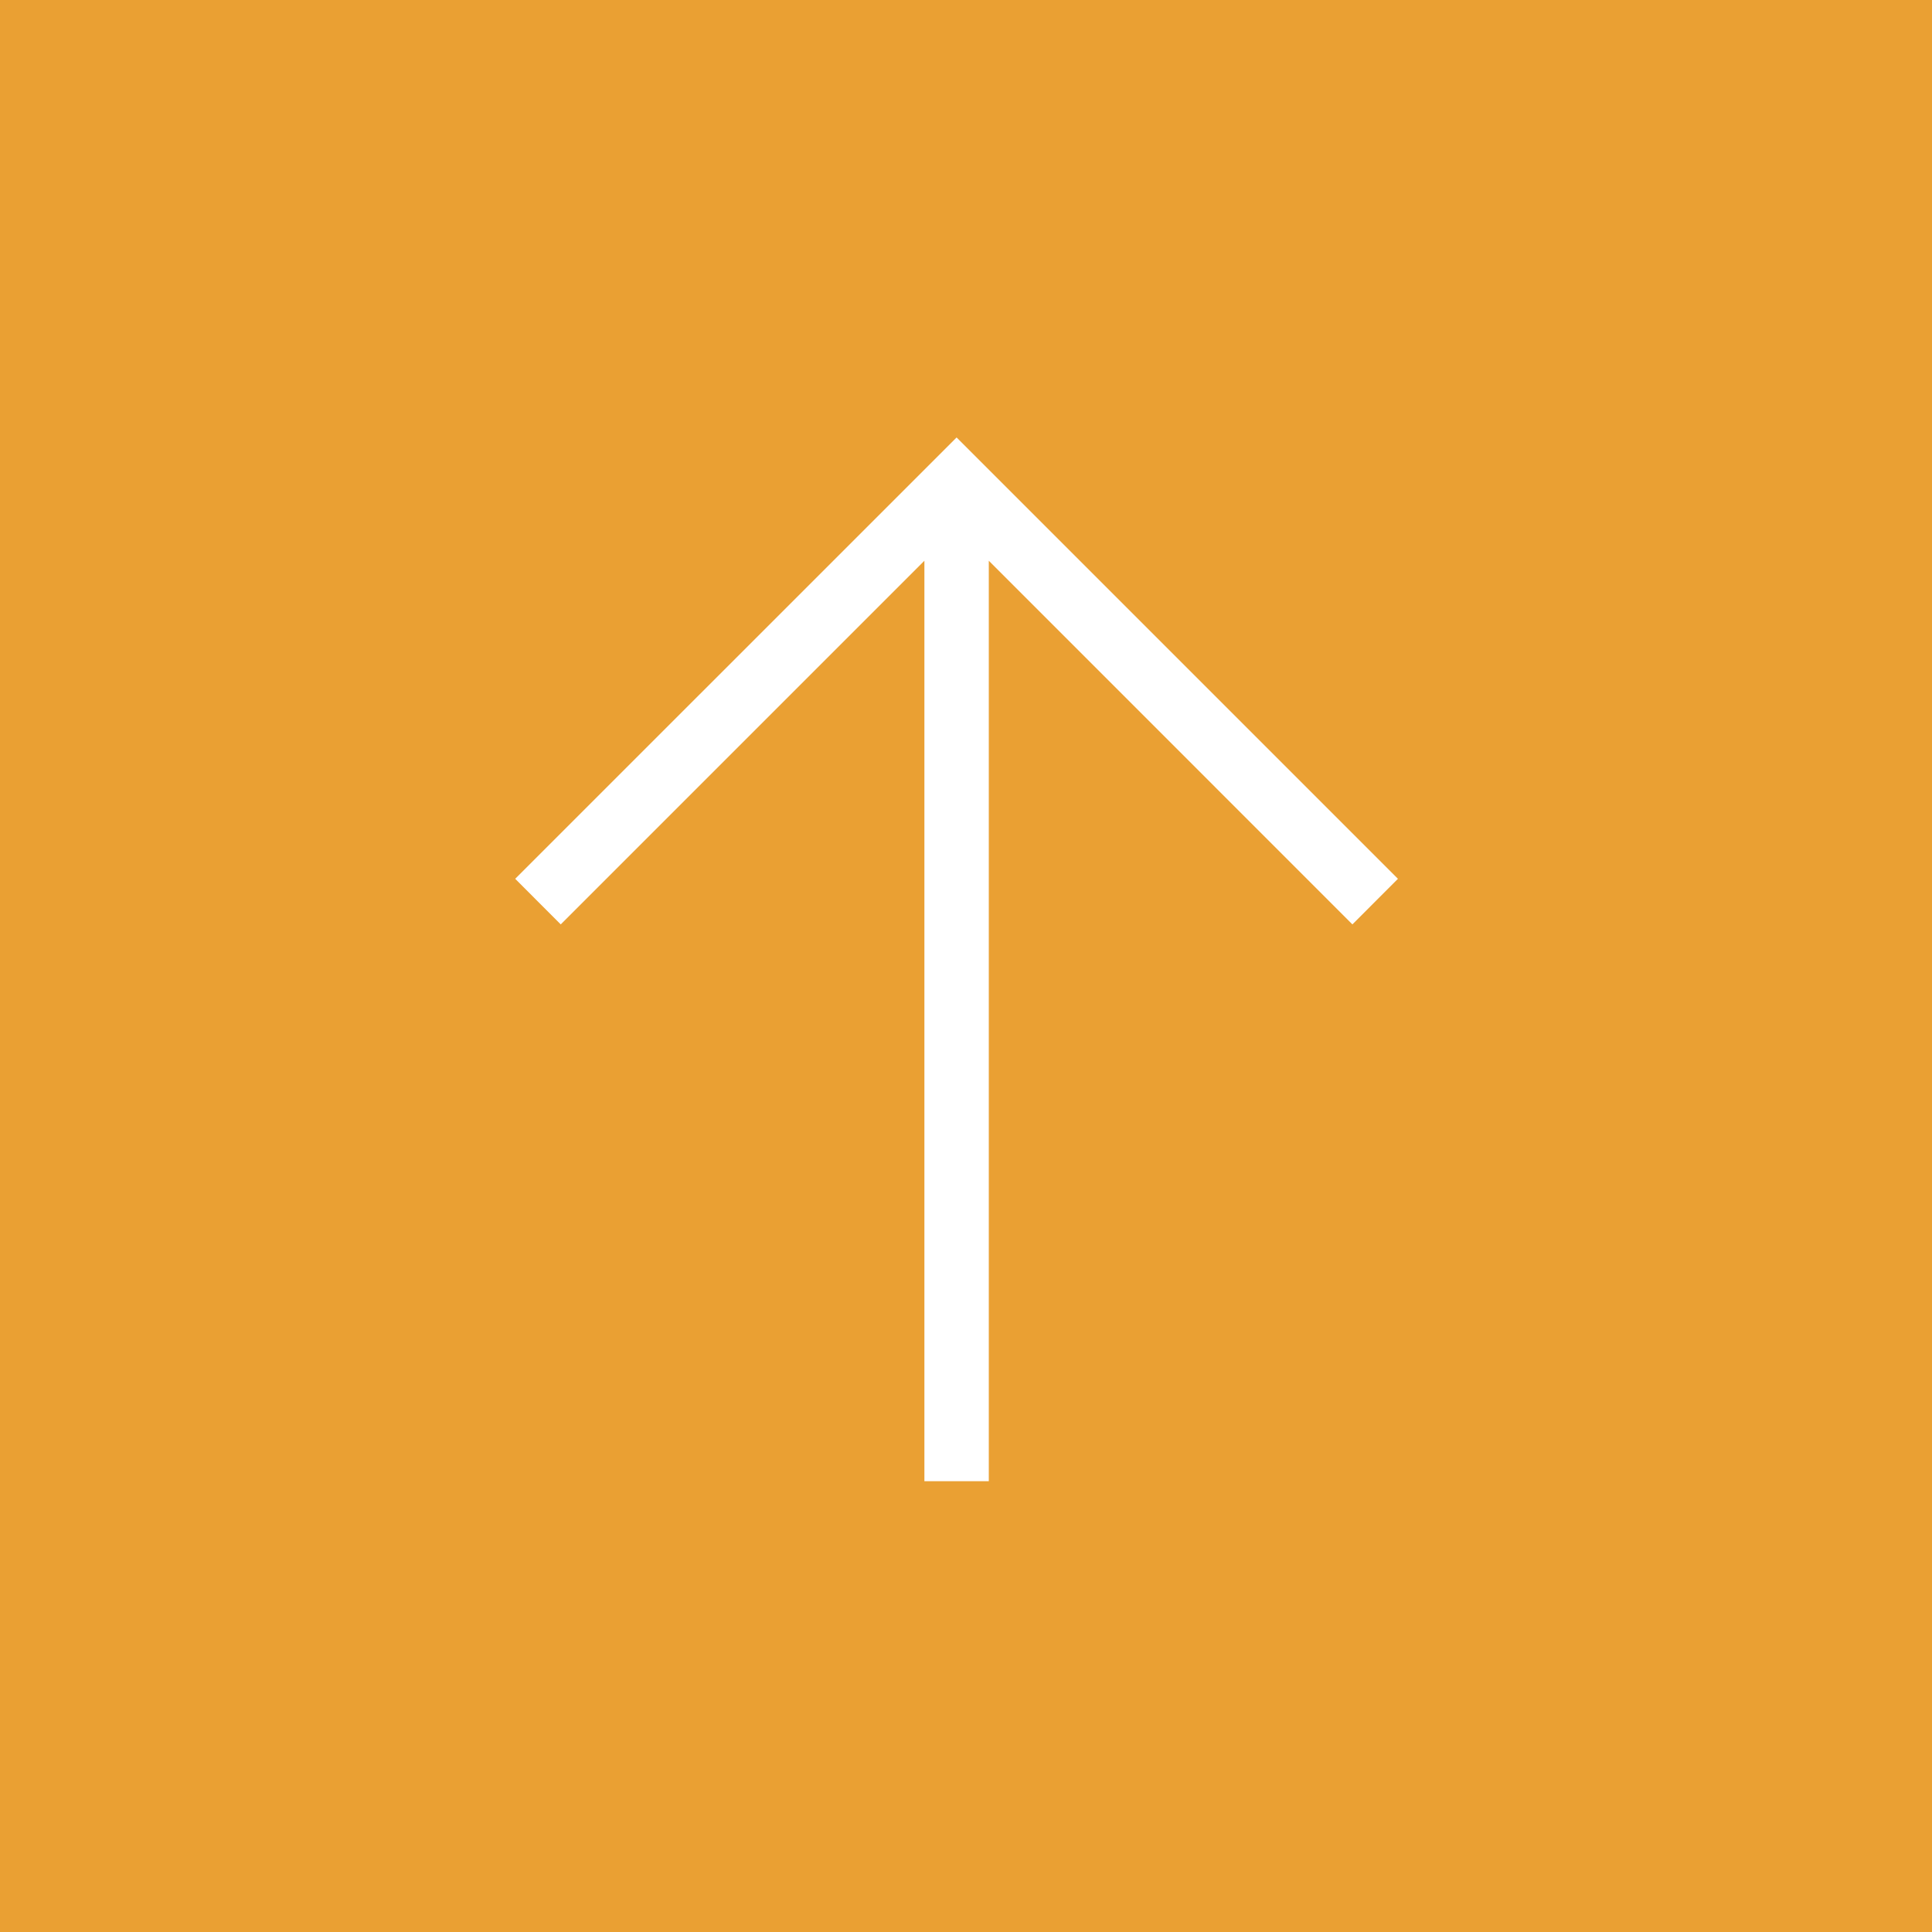 <svg width="30" height="30" viewBox="0 0 30 30" fill="none" xmlns="http://www.w3.org/2000/svg">
<rect width="30" height="30" fill="#EAA033"/>
<path fill-rule="evenodd" clip-rule="evenodd" d="M14.354 23L15.354 23L15.354 8.707L21 14.354L21.707 13.646L14.854 6.793L8 13.646L8.707 14.354L14.354 8.707L14.354 23Z" fill="white"/>
</svg>
